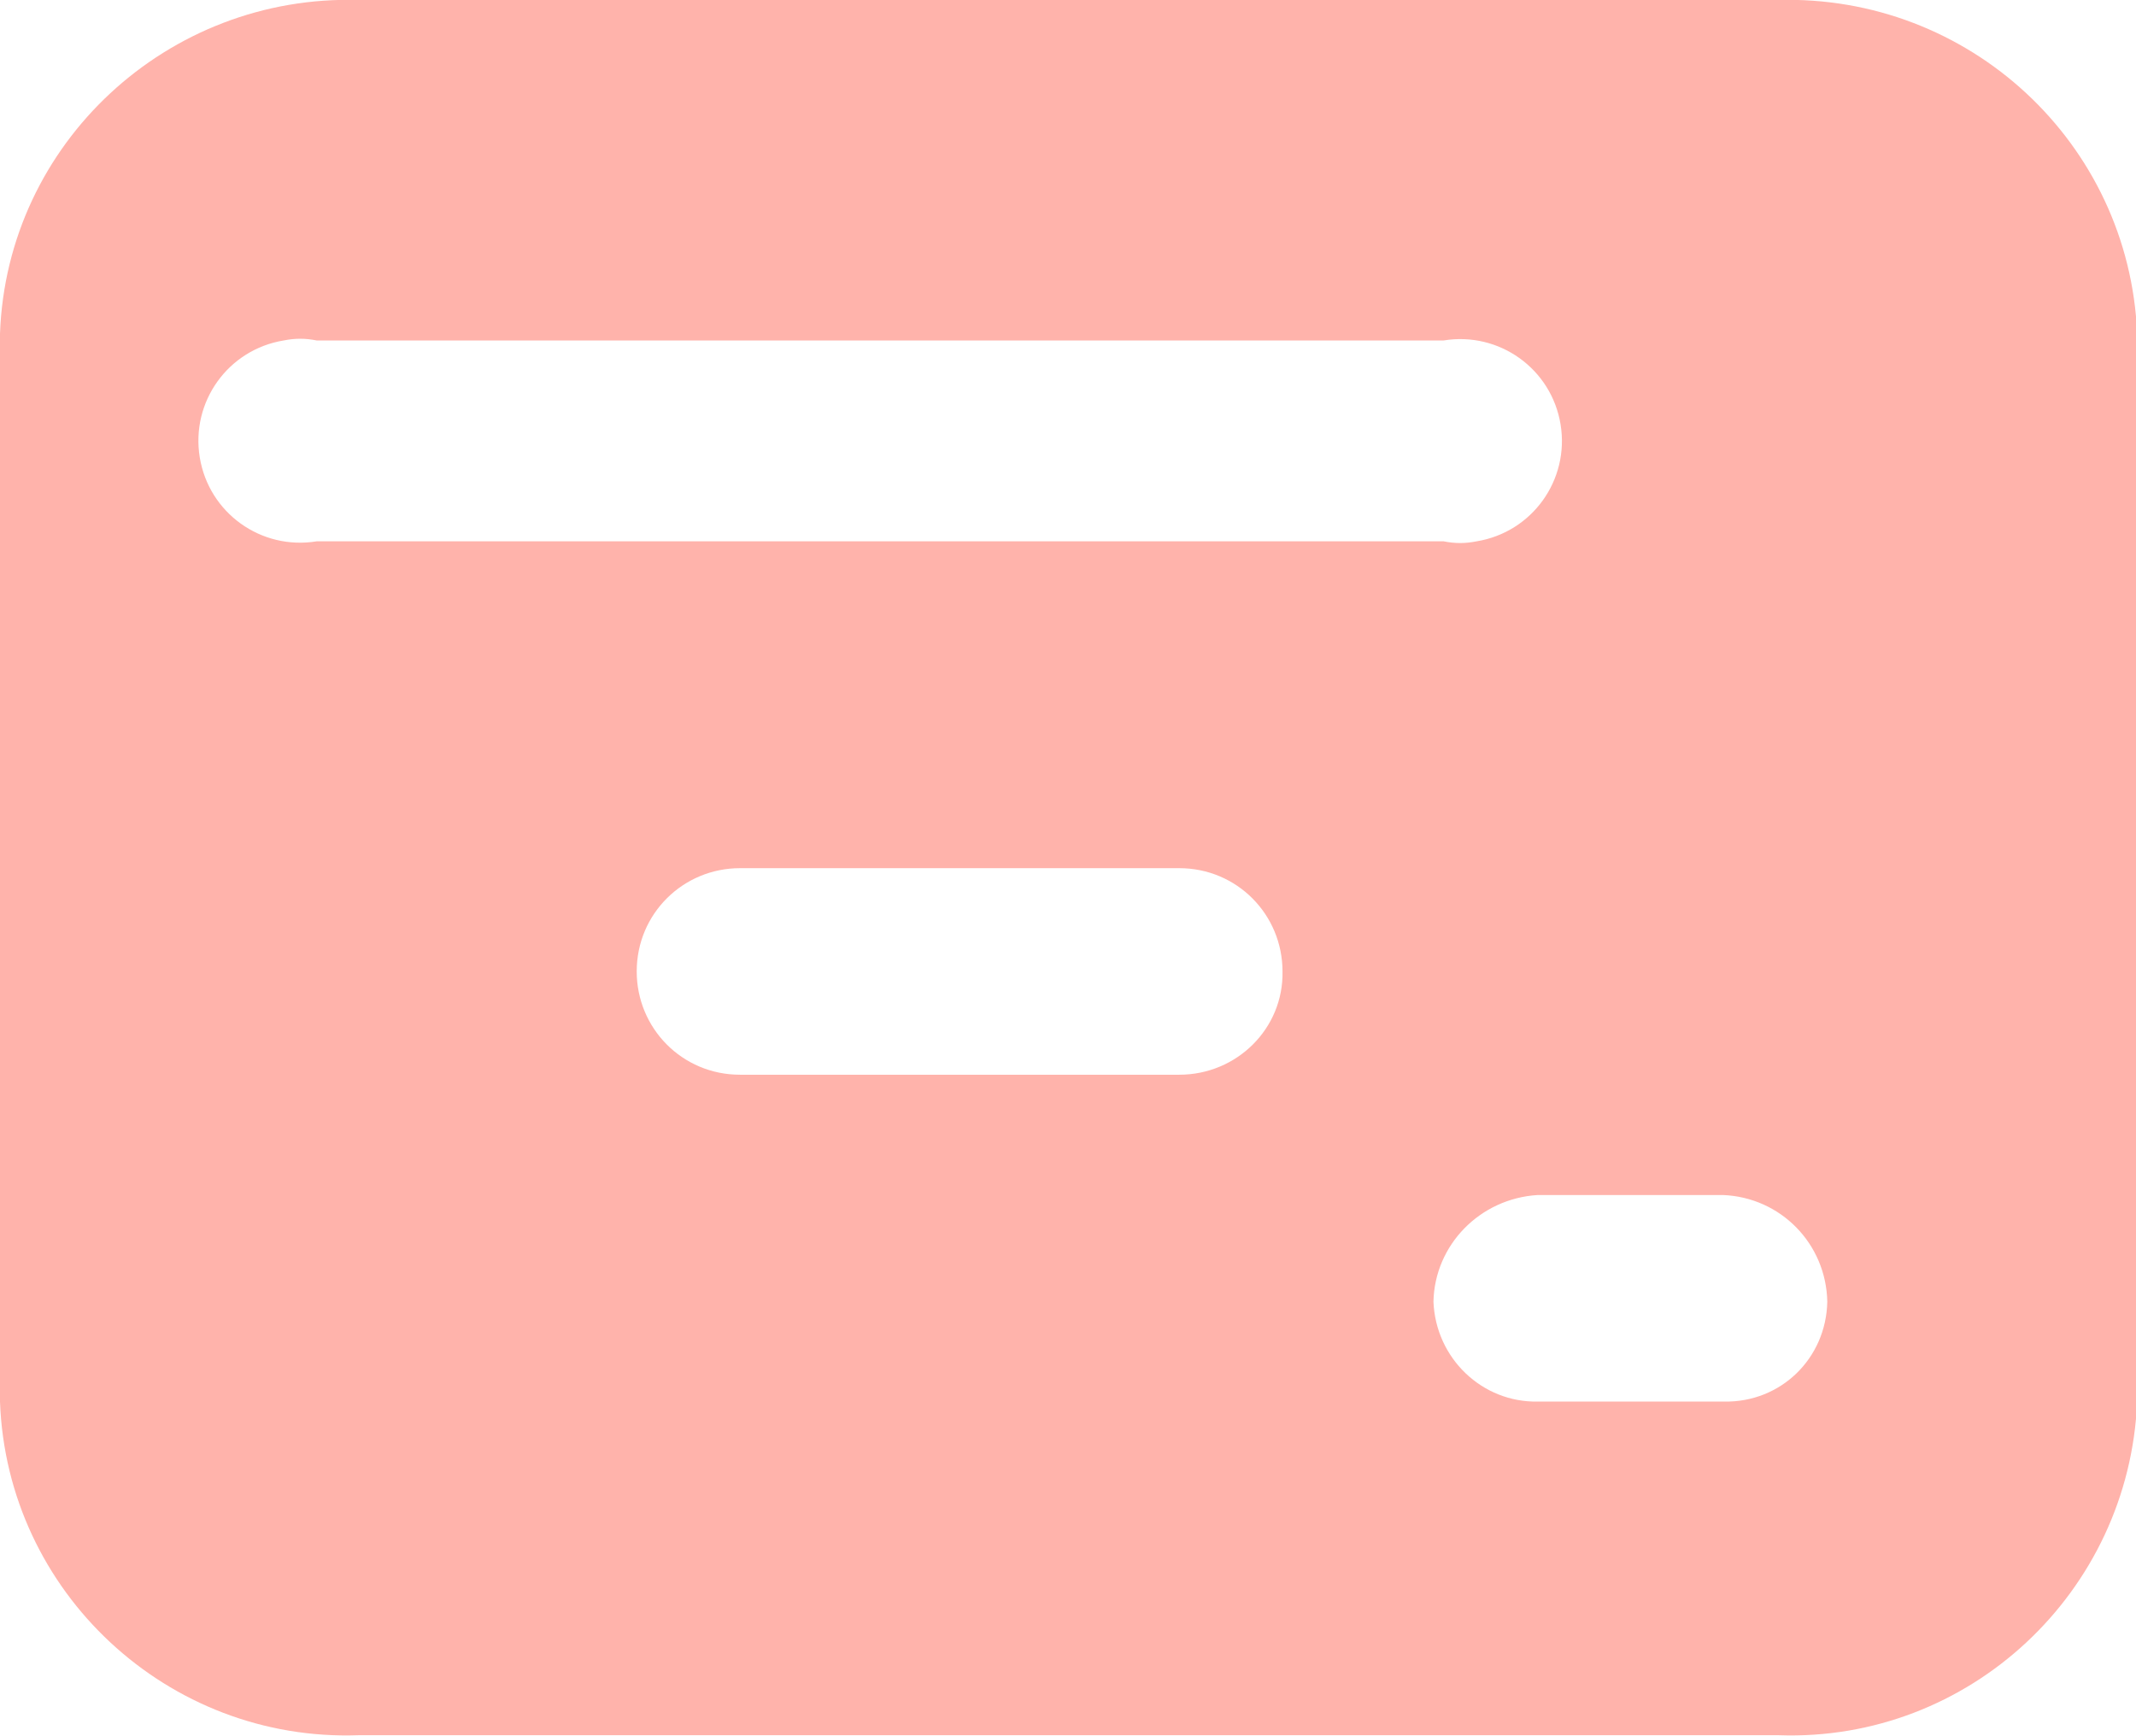 <?xml version="1.0" encoding="utf-8"?>
<!-- Generator: Adobe Illustrator 26.0.0, SVG Export Plug-In . SVG Version: 6.00 Build 0)  -->
<svg version="1.1" id="图层_1" xmlns="http://www.w3.org/2000/svg" xmlns:xlink="http://www.w3.org/1999/xlink" x="0px" y="0px"
	 viewBox="0 0 188.2 153" style="enable-background:new 0 0 188.2 153;" xml:space="preserve">
<style type="text/css">
	.st0{fill:#FFB3AB;}
</style>
<path class="st0" d="M156.6,0H31.6C14.8-0.5,0.6,12.6,0,29.4v94.1c0.6,16.8,14.8,30,31.6,29.4h125.1c16.8,0.6,30.9-12.6,31.6-29.4
	V29.4C187.6,12.6,173.5-0.5,156.6,0z M27.9,47.7c-4.9,0.8-9.5-2.5-10.3-7.4c-0.8-4.9,2.5-9.5,7.4-10.3c1-0.2,1.9-0.2,2.9,0h99.3
	c4.9-0.8,9.5,2.5,10.3,7.4c0.8,4.9-2.5,9.5-7.4,10.3c-1,0.2-1.9,0.2-2.9,0H27.9z M103.9,94.7H65.2c-5.1,0-9.1-4.1-9.1-9.1
	c0-5.1,4.1-9.1,9.1-9.1h38.7c5.1,0,9.1,4.1,9.1,9.1C113.1,90.6,109,94.7,103.9,94.7L103.9,94.7z M151.9,123.5h-16.4
	c-4.9,0.1-9-3.8-9.2-8.8c0.1-5,4.1-9.1,9.2-9.4h16.3c5.1,0.2,9.1,4.3,9.2,9.4C160.9,119.7,156.9,123.6,151.9,123.5z"/>
</svg>
